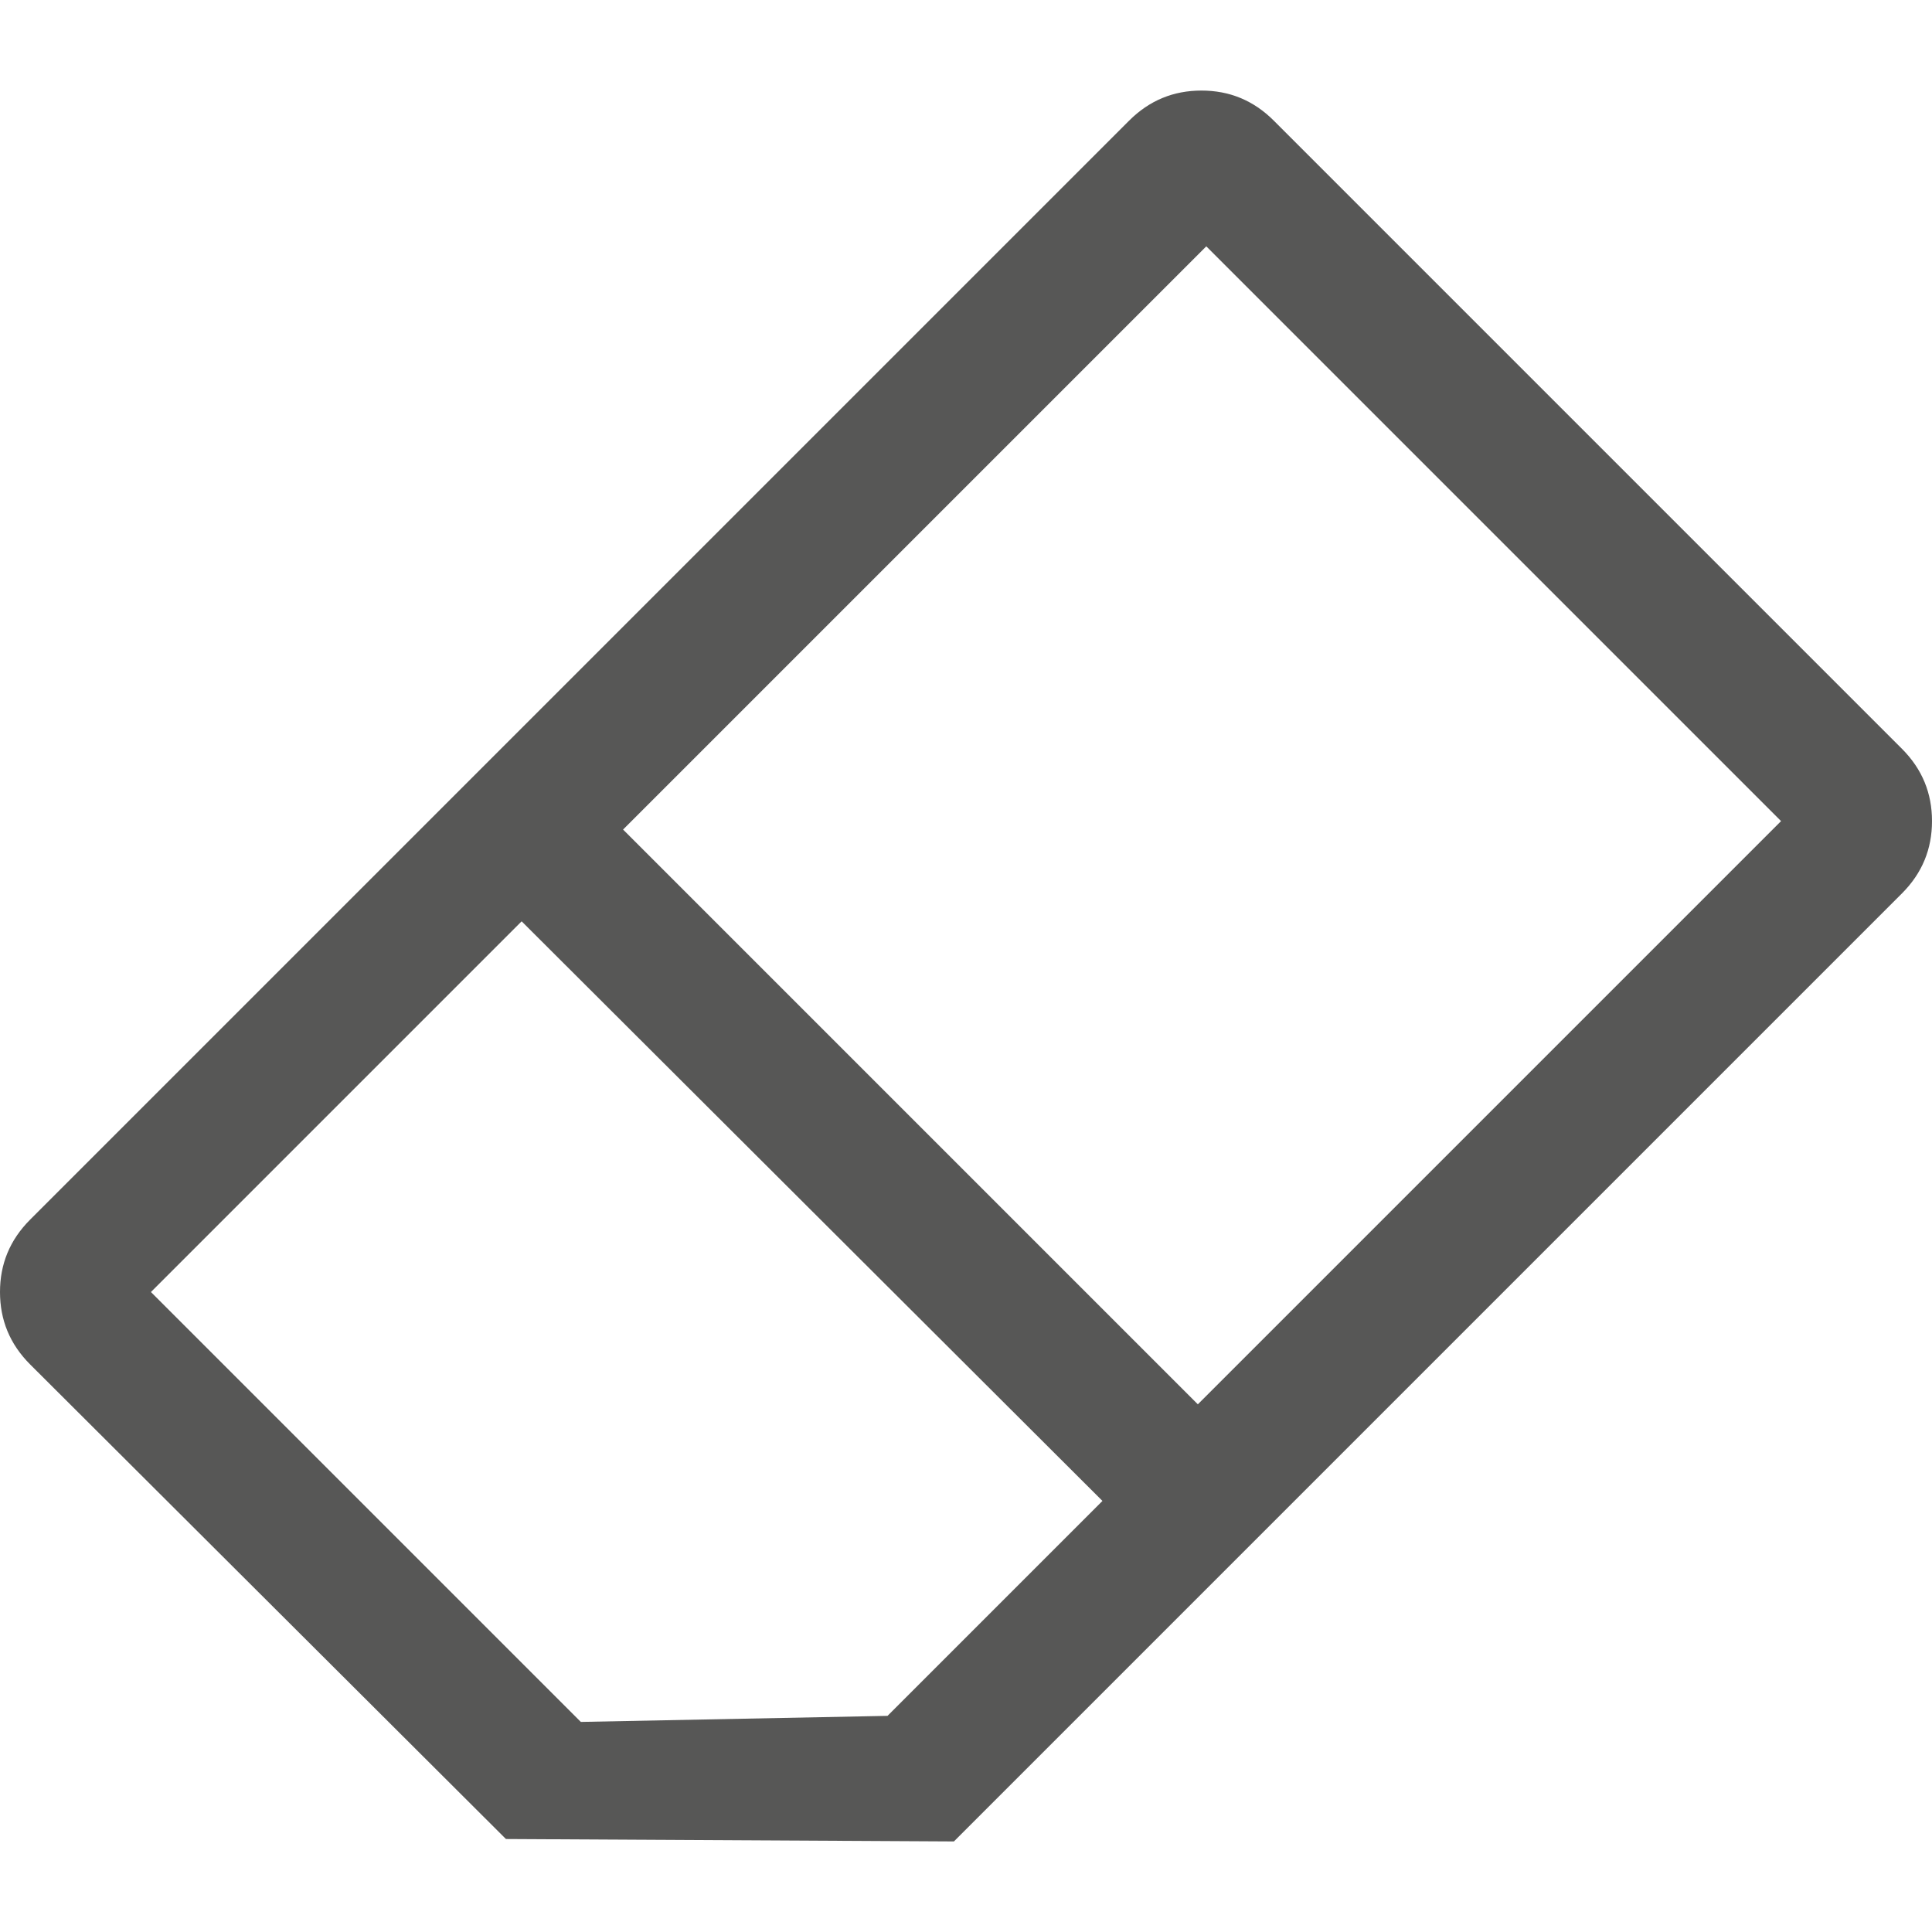 <?xml version="1.0" encoding="UTF-8"?>
<svg id="Lager_1" data-name="Lager 1" xmlns="http://www.w3.org/2000/svg" viewBox="0 0 16 16">
  <defs>
    <style>
      .cls-1 {
        fill: #575756;
      }
    </style>
  </defs>
  <path class="cls-1" d="M4.19,15.23L.25,11.3C.08,11.13,0,10.93,0,10.7c0-.23,.08-.43,.25-.6L9.35,1c.17-.17,.37-.25,.6-.25,.23,0,.43,.08,.6,.25l5.2,5.2c.17,.17,.25,.37,.25,.6,0,.23-.08,.43-.25,.6l-7.85,7.85-3.71-.02Zm.63-.97l2.53-.05,1.78-1.78L4.32,7.63l-3.07,3.07,3.56,3.56Zm5.1-2.63l4.83-4.83L9.99,2.04,5.16,6.87l4.76,4.76Z"/>
</svg>